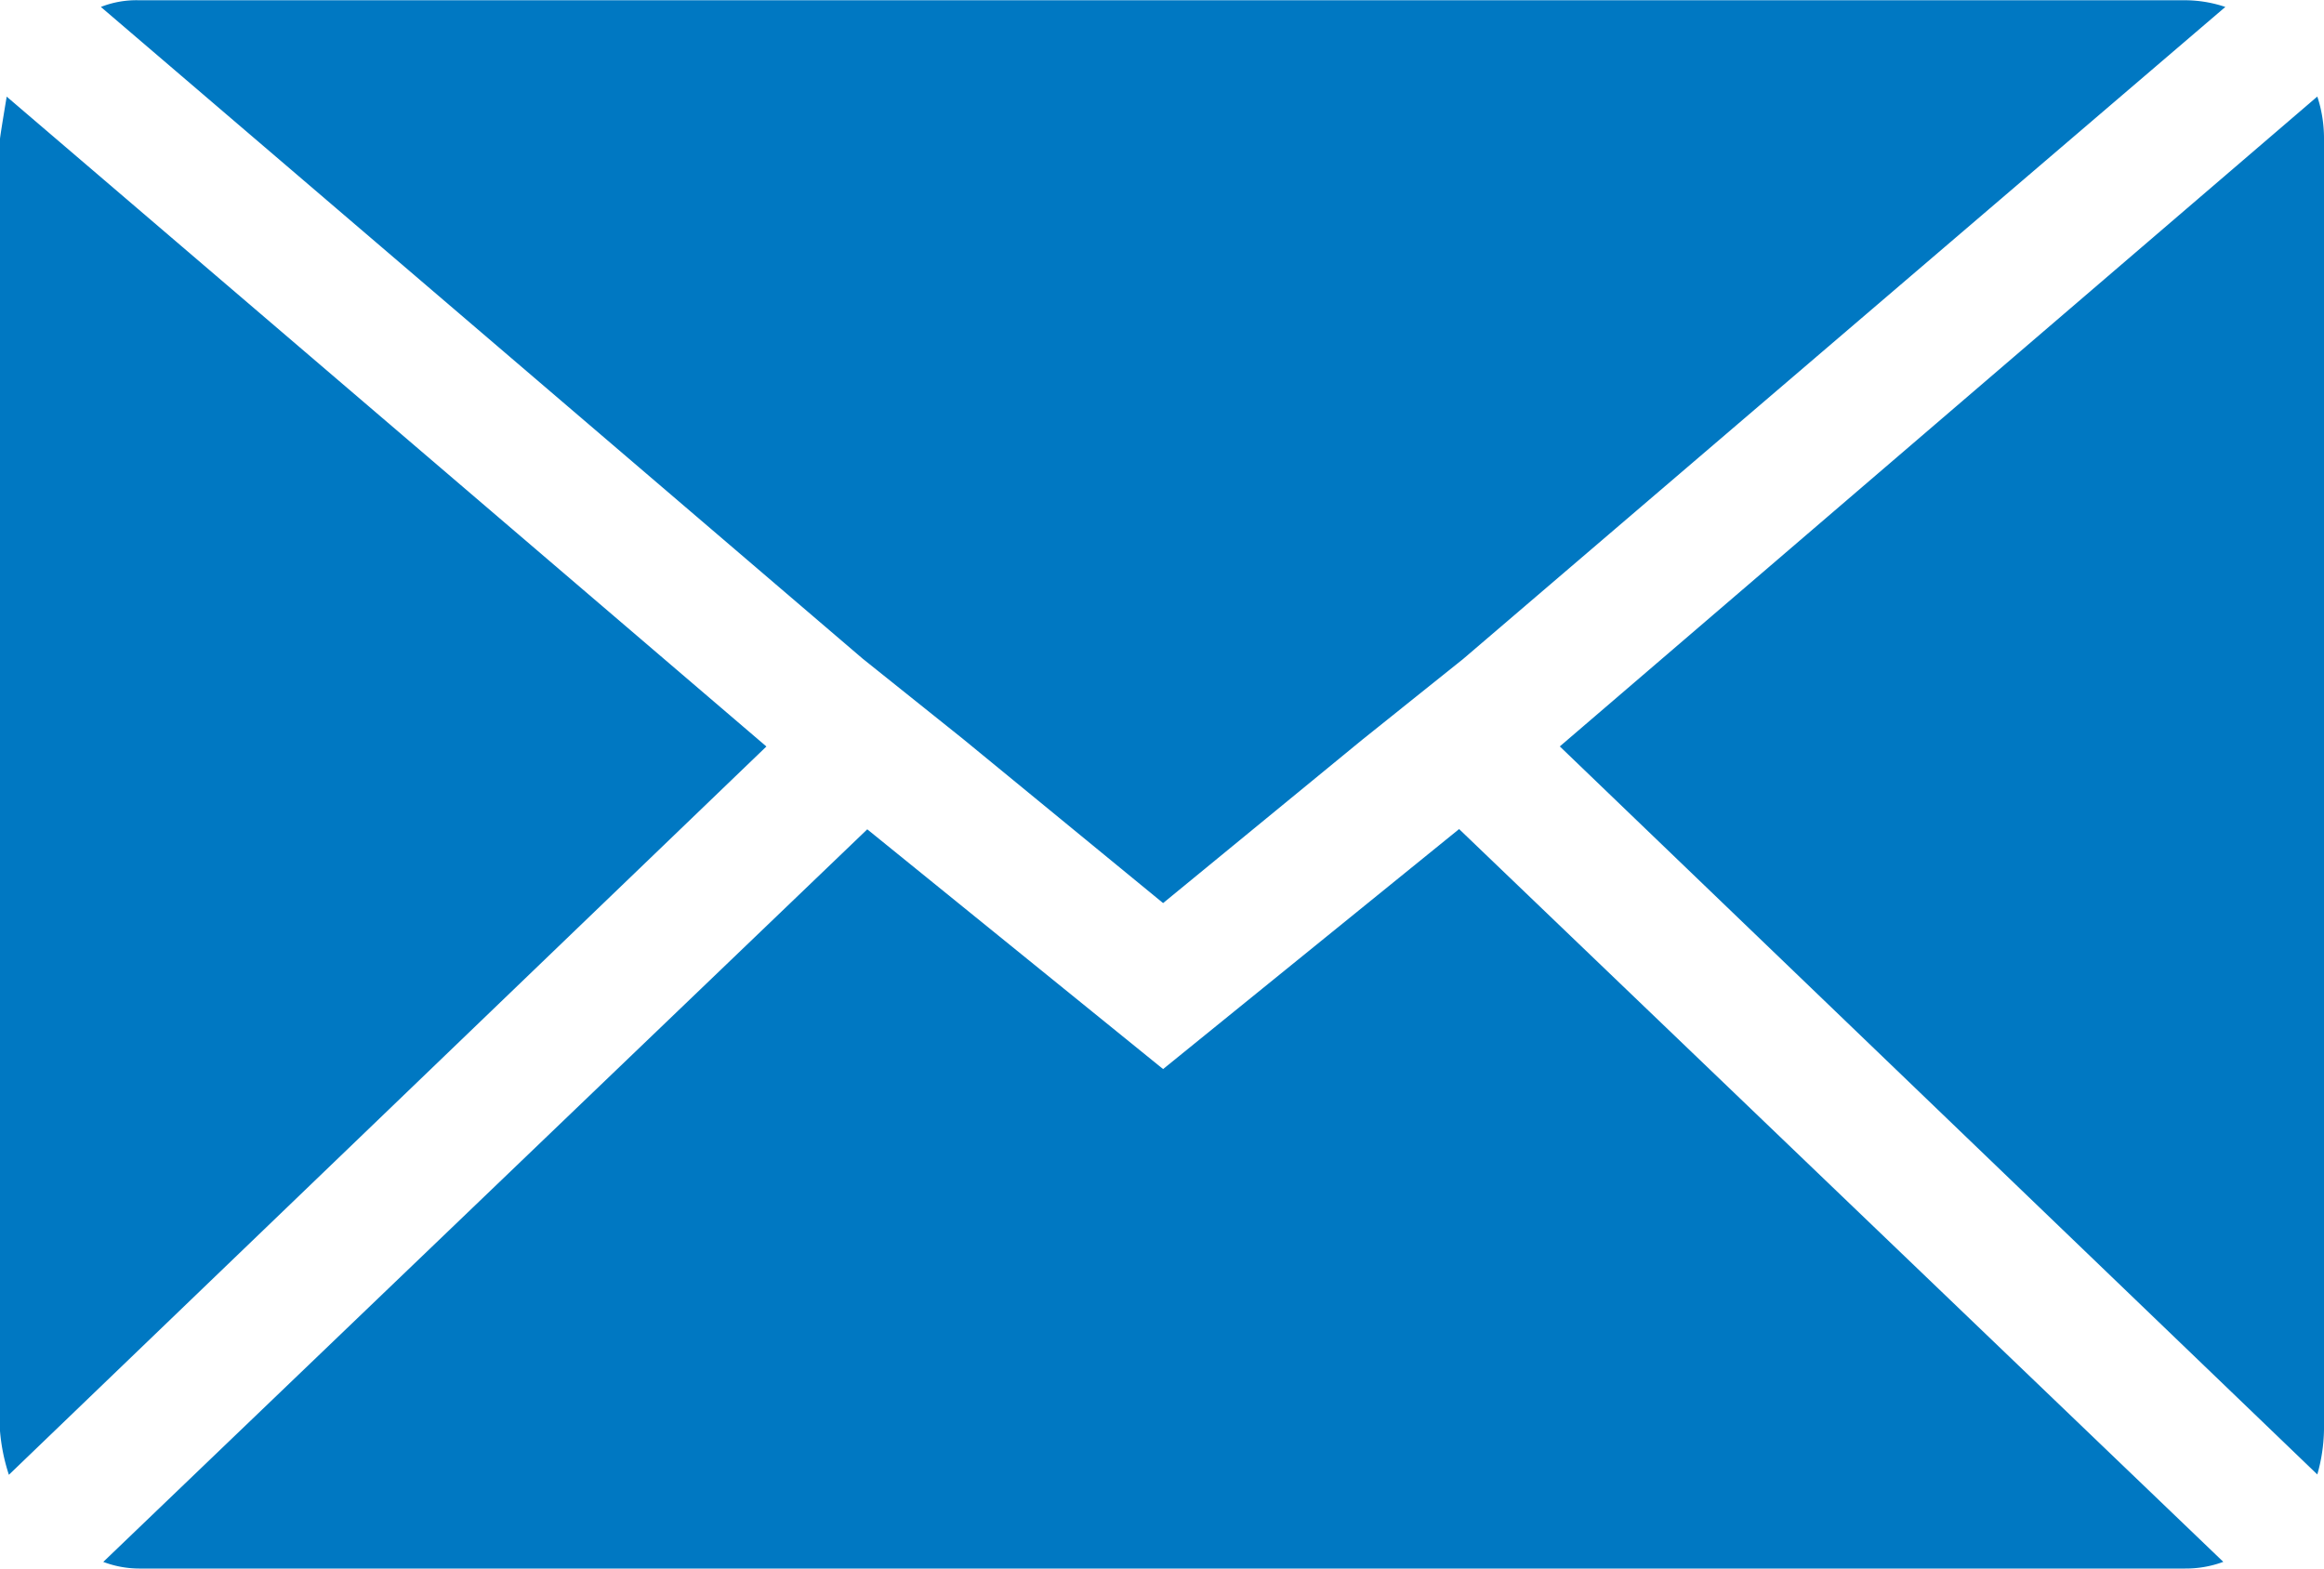 <?xml version="1.0" encoding="UTF-8"?>
<svg xmlns="http://www.w3.org/2000/svg" width="27.44" height="18.522" viewBox="0 0 27.44 18.522">
  <path id="Icon_zocial-email" data-name="Icon zocial-email" d="M.072,20.95V5.709q0-.026.079-.5l8.97,7.674-8.944,8.6a2.243,2.243,0,0,1-.106-.529Zm1.191-16.8a1.14,1.14,0,0,1,.45-.079H25.871a1.5,1.5,0,0,1,.476.079l-9,7.7L16.16,12.8l-2.355,1.932L11.45,12.8l-1.191-.953Zm.026,18.364,9.023-8.653,3.493,2.831L17.3,13.858l9.023,8.653a1.271,1.271,0,0,1-.45.079H1.713a1.2,1.2,0,0,1-.423-.079Zm17.2-9.632,8.944-7.674a1.579,1.579,0,0,1,.079.5V20.95a2.028,2.028,0,0,1-.079.529Z" transform="translate(-0.072 -4.068)" fill="#0078C2"></path>
</svg>

